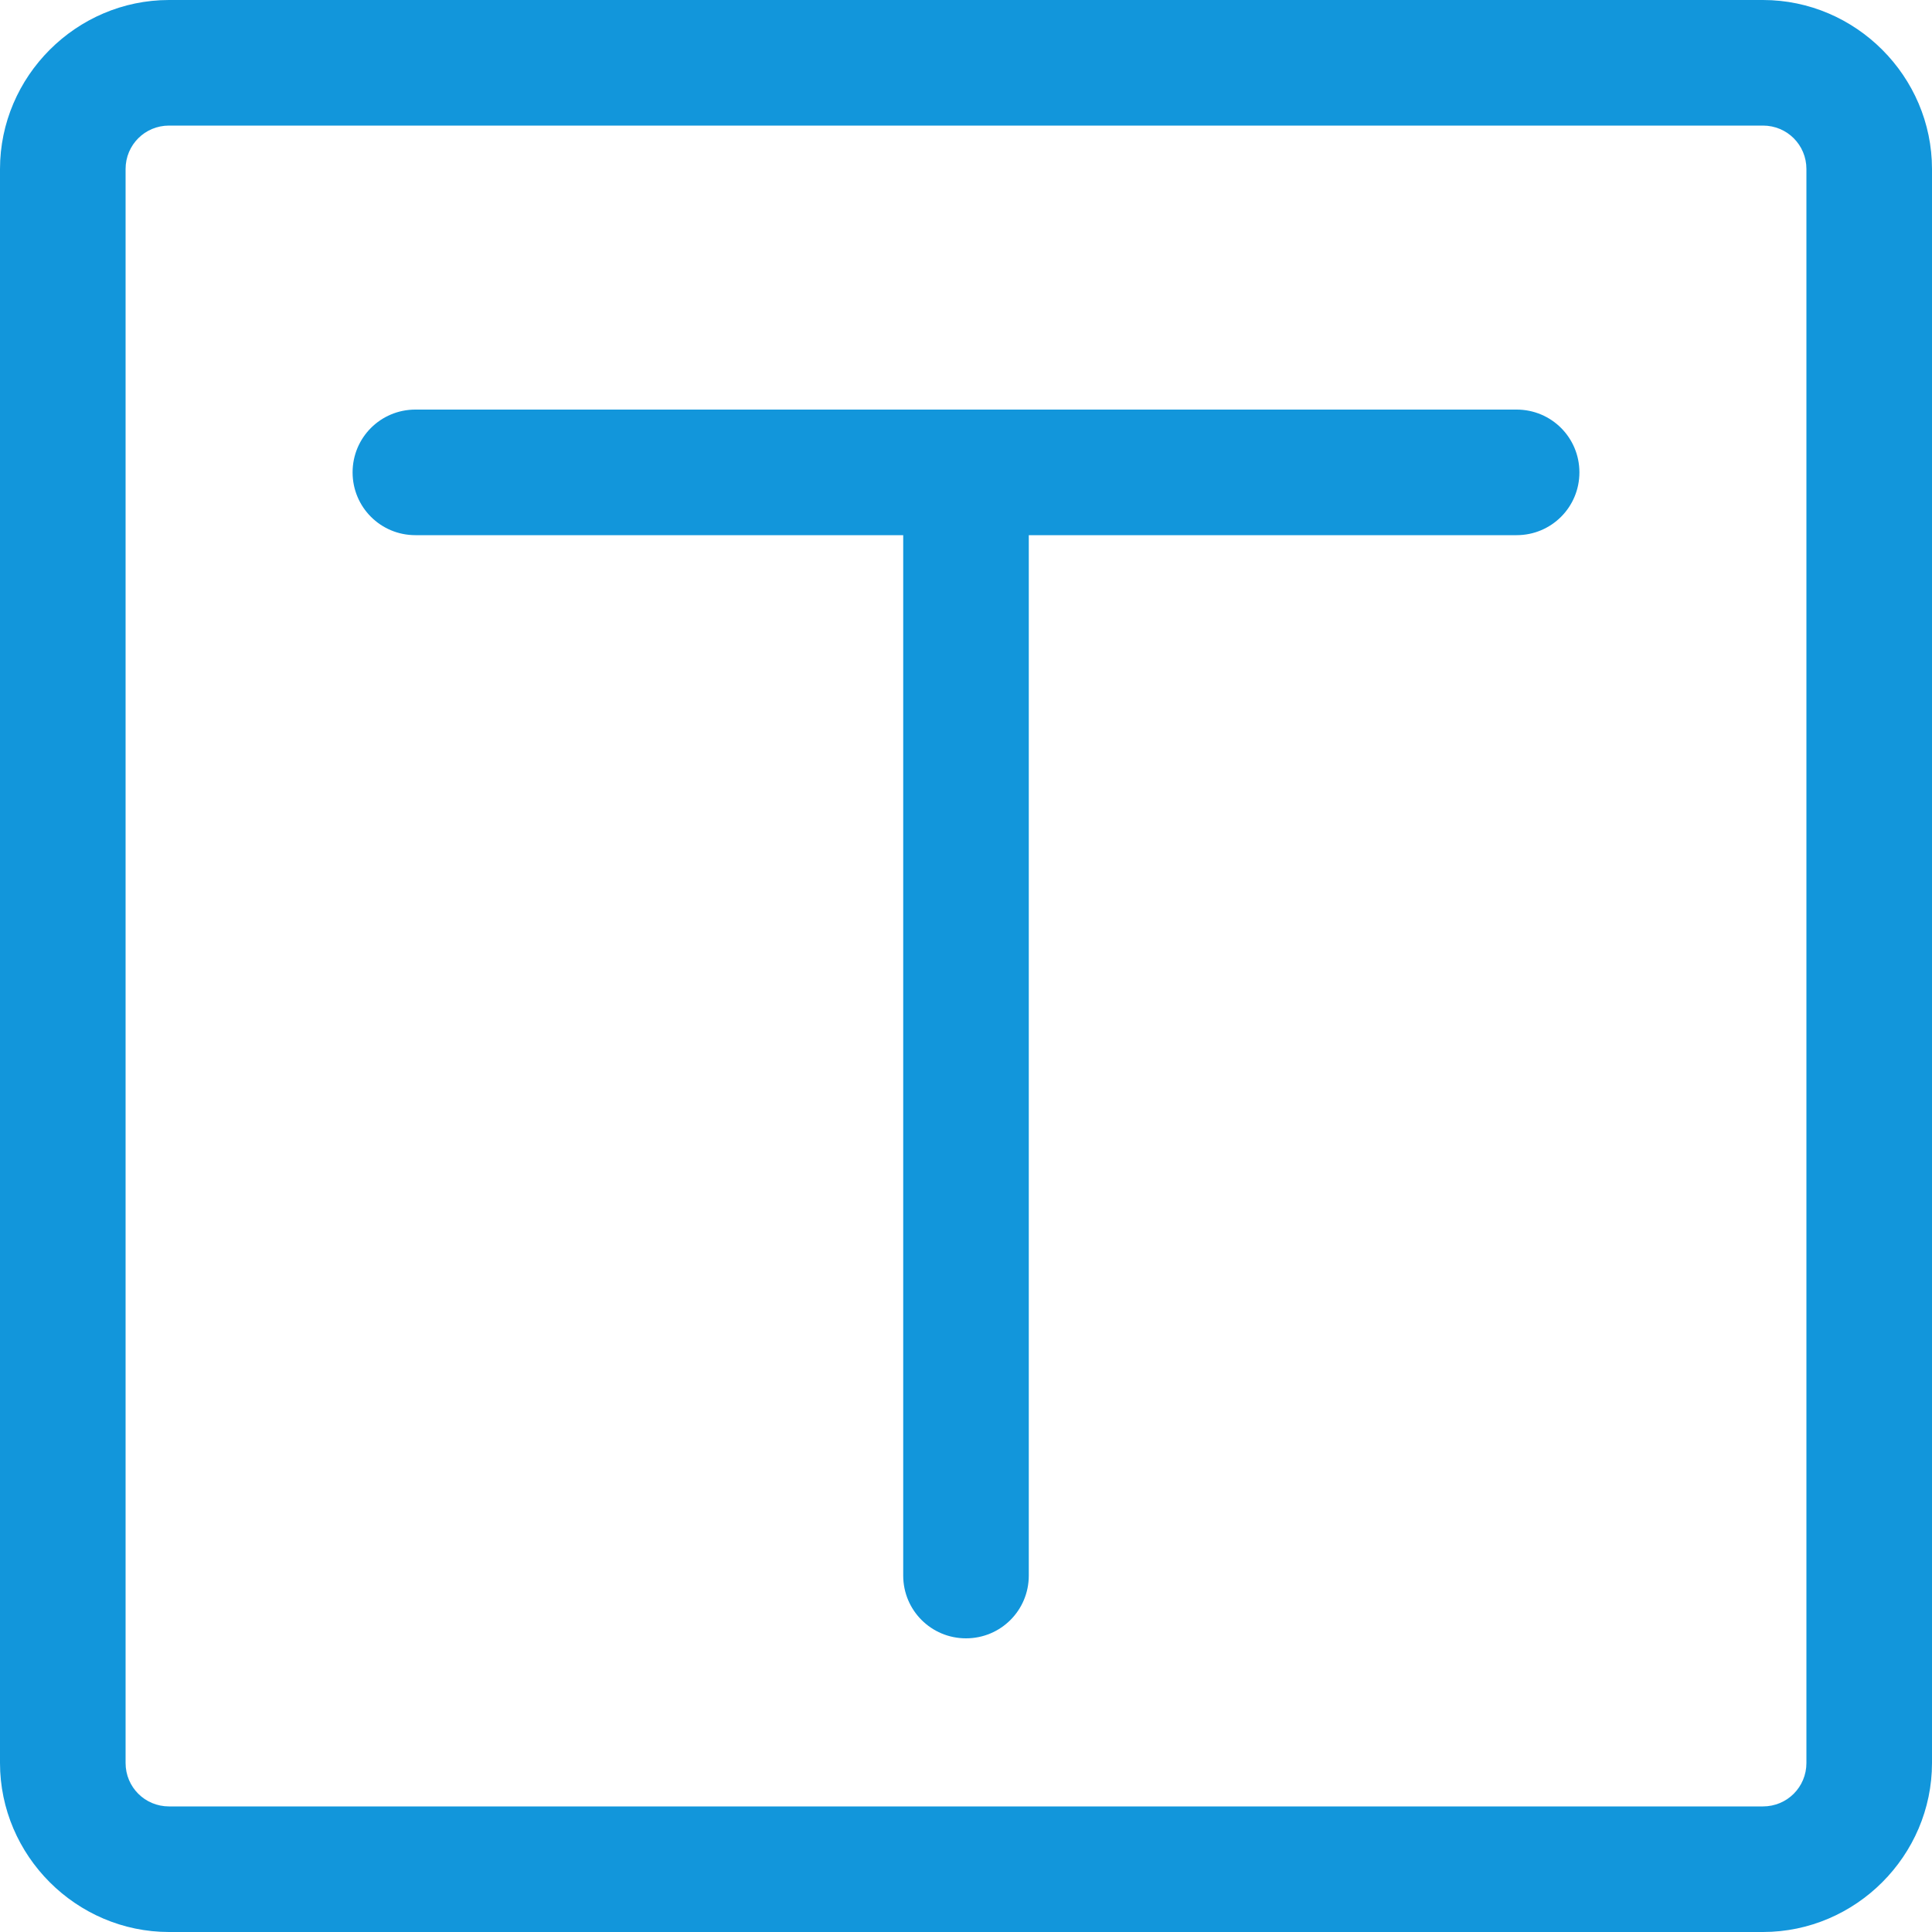 <?xml version="1.0" standalone="no"?><!DOCTYPE svg PUBLIC "-//W3C//DTD SVG 1.1//EN" "http://www.w3.org/Graphics/SVG/1.1/DTD/svg11.dtd"><svg t="1680249848665" class="icon" viewBox="0 0 1024 1024" version="1.1" xmlns="http://www.w3.org/2000/svg" p-id="4083" xmlns:xlink="http://www.w3.org/1999/xlink" width="128" height="128"><path d="M934.4 1024h-844.8c-49.152 0-89.6-40.448-89.6-89.6v-844.8c0-49.152 40.448-89.6 89.6-89.6h844.8c49.152 0 89.6 40.448 89.6 89.6v844.8c0 49.152-40.448 89.6-89.6 89.6z m-844.8-957.44c-12.8 0-23.04 10.24-23.04 23.04v844.8c0 12.8 10.24 23.04 23.04 23.04h844.8c12.8 0 23.04-10.24 23.04-23.04v-844.8c0-12.8-10.24-23.04-23.04-23.04h-844.8z" p-id="4084" fill="#1296db"></path><path d="M803.84 283.648h-583.68c-18.432 0-33.28-14.848-33.28-33.28s14.848-33.28 33.28-33.28h583.68c18.432 0 33.28 14.848 33.28 33.28s-14.848 33.28-33.28 33.28z" p-id="4085" fill="#1296db"></path><path d="M478.72 835.072v-583.68c0-18.432 14.848-33.28 33.28-33.28s33.28 14.848 33.28 33.28v583.68c0 18.432-14.848 33.28-33.28 33.28s-33.28-14.848-33.28-33.28z" p-id="4086" fill="#1296db"></path></svg>